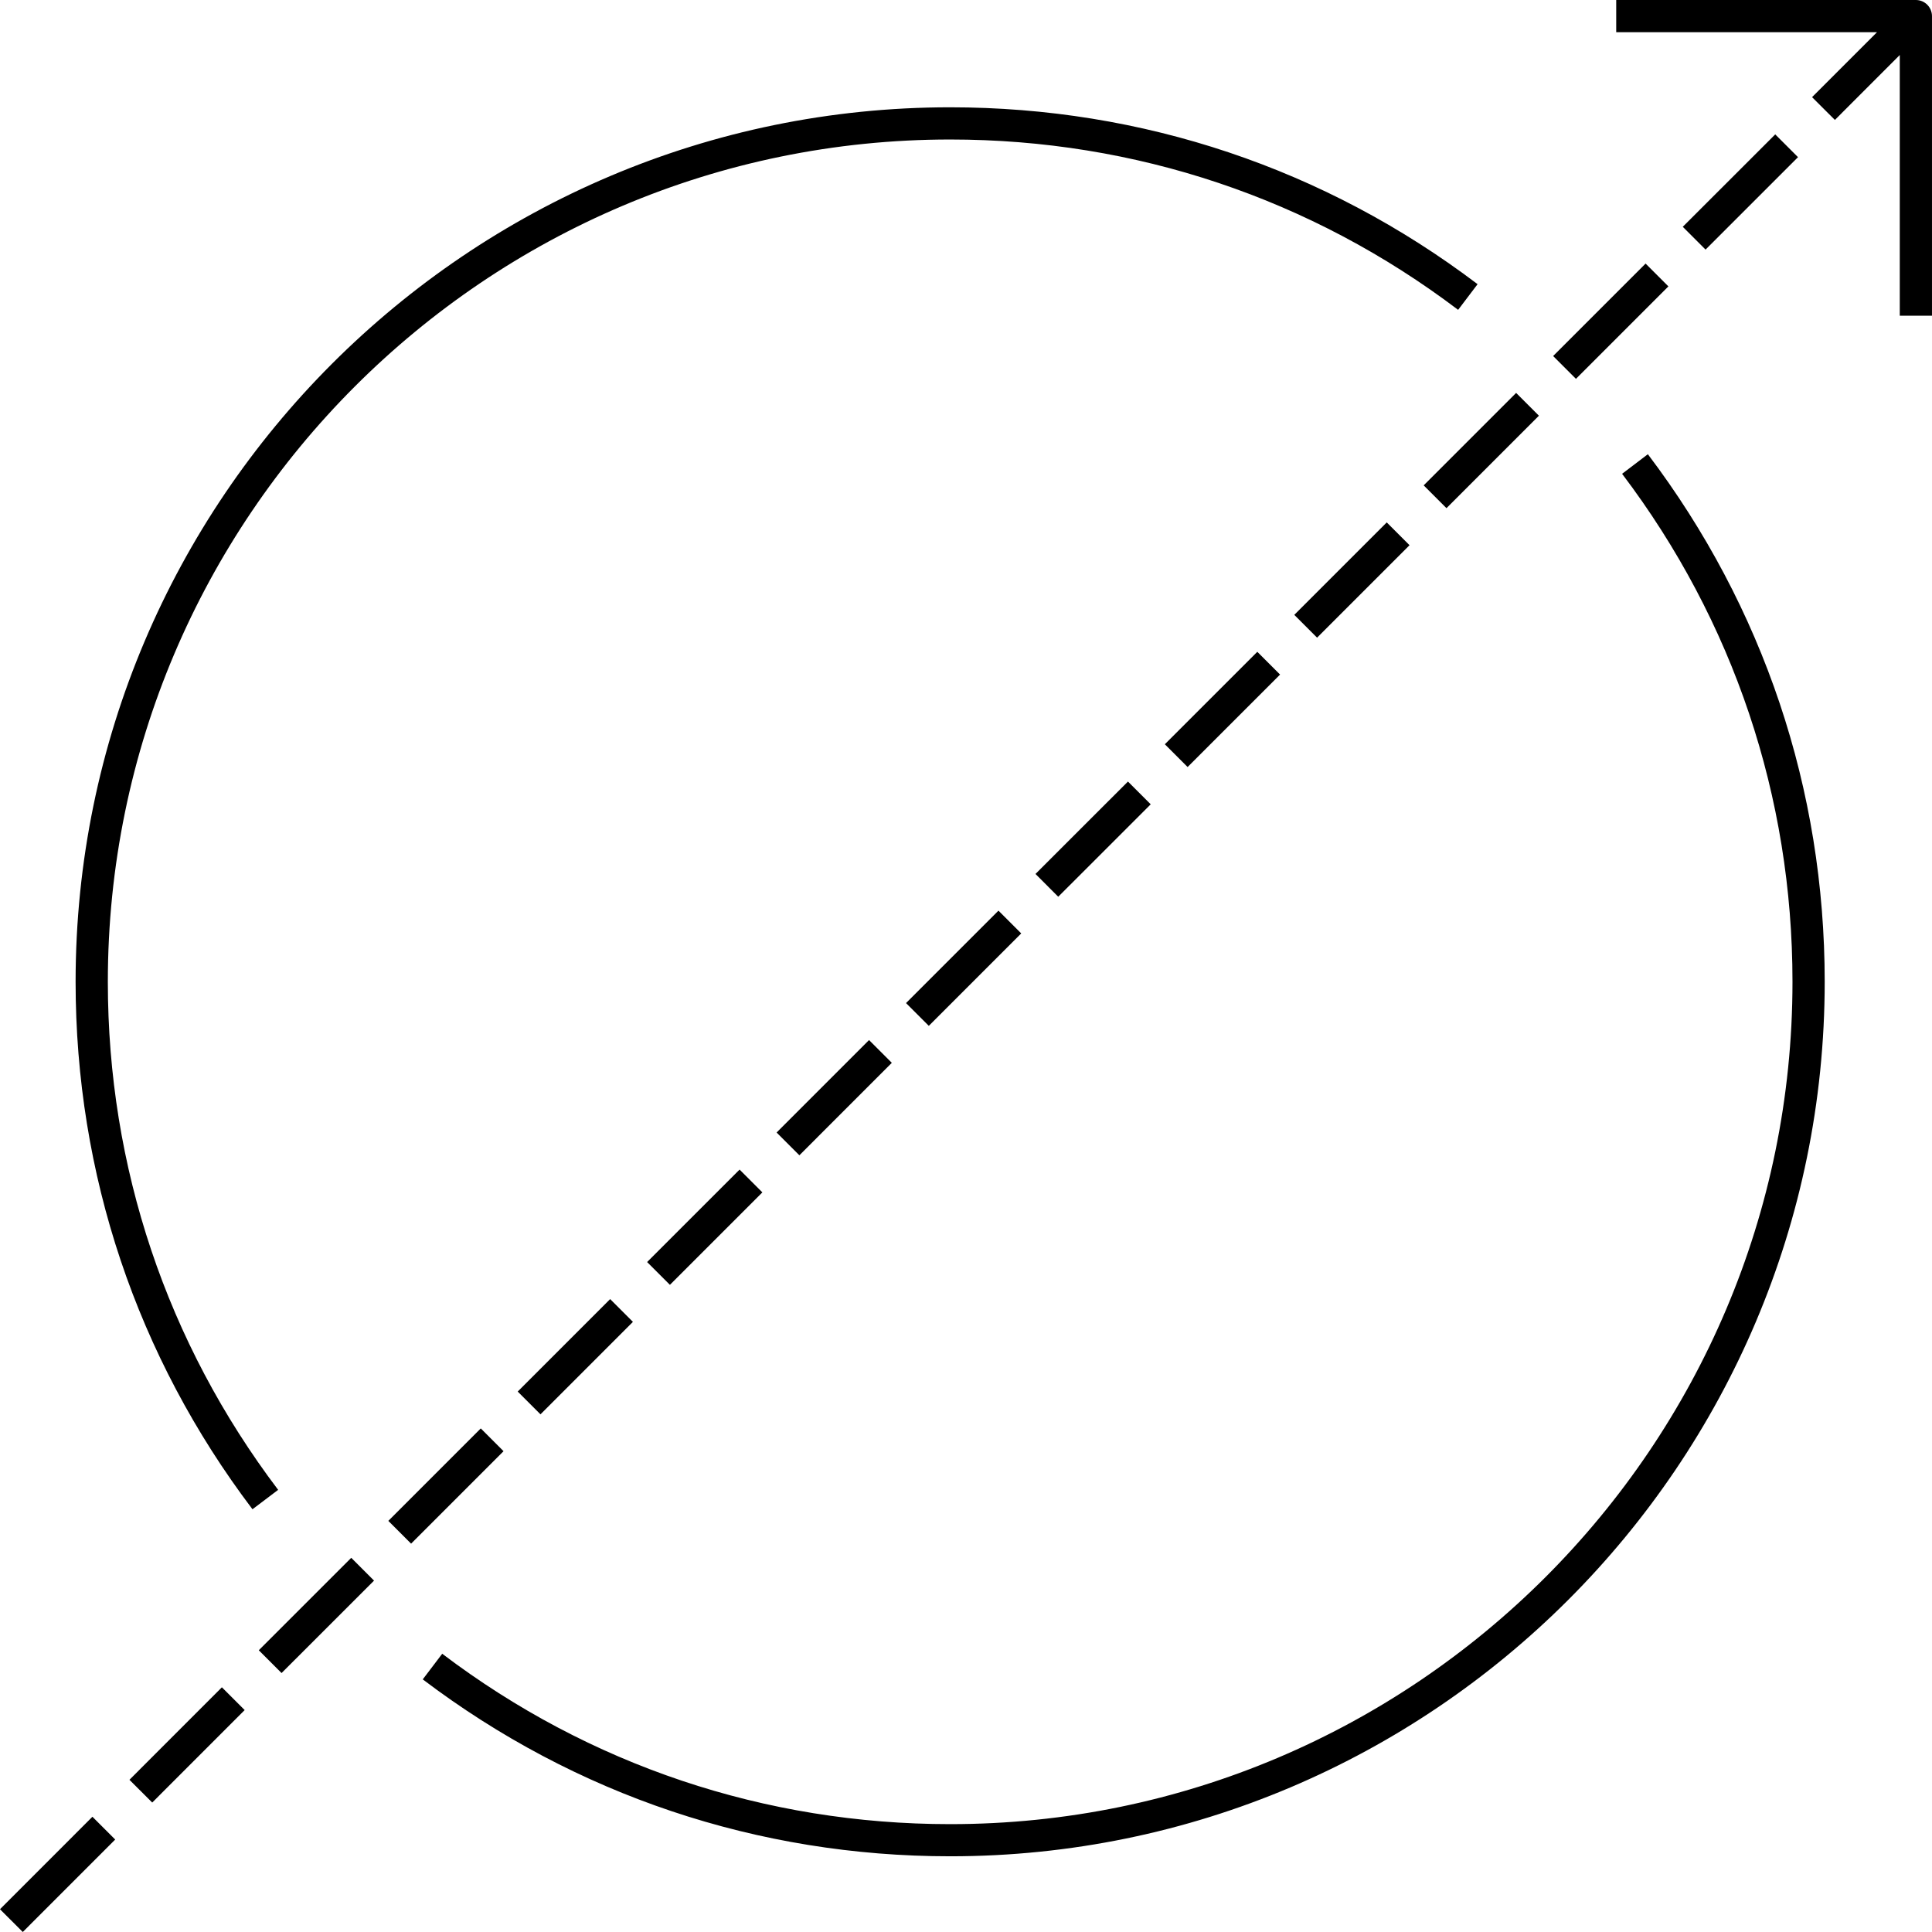 <svg width="175" height="175" viewBox="0 0 175 175" fill="none" xmlns="http://www.w3.org/2000/svg">
<path d="M102.17 70.792L93.794 79.163L95.855 81.226L104.232 72.854L102.17 70.792Z" fill="black"/>
<path d="M113.887 59.041L105.512 67.414L107.573 69.476L115.949 61.103L113.887 59.041Z" fill="black"/>
<path d="M90.44 82.486L82.067 90.859L84.131 92.922L92.503 84.549L90.44 82.486Z" fill="black"/>
<path d="M78.718 94.208L70.345 102.583L72.408 104.646L80.781 96.271L78.718 94.208Z" fill="black"/>
<path d="M22.162 154.897L20.098 152.835L11.725 161.213L13.788 163.275L22.162 154.897Z" fill="black"/>
<path d="M125.61 47.32L117.236 55.694L119.301 57.759L127.675 49.385L125.61 47.32Z" fill="black"/>
<path d="M137.33 35.59L128.956 43.964L131.021 46.029L139.395 37.654L137.33 35.59Z" fill="black"/>
<path d="M33.88 143.173L31.816 141.107L23.44 149.479L25.504 151.544L33.88 143.173Z" fill="black"/>
<path d="M66.992 105.941L58.616 114.316L60.681 116.381L69.056 108.006L66.992 105.941Z" fill="black"/>
<path d="M154.488 22.608L162.862 14.236L160.799 12.173L152.425 20.544L154.488 22.608Z" fill="black"/>
<path d="M37.237 139.824L45.611 131.45L43.548 129.386L35.174 137.761L37.237 139.824Z" fill="black"/>
<path d="M142.749 34.315L151.123 25.941L149.057 23.875L140.683 32.249L142.749 34.315Z" fill="black"/>
<path d="M55.267 117.671L46.894 126.047L48.957 128.11L57.33 119.734L55.267 117.671Z" fill="black"/>
<path d="M10.435 166.624L8.371 164.561L-0.001 172.937L2.063 175L10.435 166.624Z" fill="black"/>
<path d="M173.538 0H146.396V2.918H170.017L164.136 8.8L166.204 10.864L172.081 4.982V28.599H174.999V1.459C174.997 0.654 174.345 0 173.538 0Z" fill="black"/>
<path d="M146.929 42.917C157.023 56.25 162.363 72.16 162.363 88.93C162.363 131.003 128.134 165.23 86.069 165.23C69.299 165.23 53.386 159.894 40.055 149.796L38.293 152.117C52.136 162.604 68.657 168.142 86.071 168.142C129.75 168.142 165.281 132.602 165.281 88.921C165.281 71.512 159.739 54.993 149.263 41.143L146.929 42.917Z" fill="black"/>
<path d="M9.768 88.934C9.768 46.864 43.995 12.636 86.065 12.636C102.835 12.636 118.748 17.972 132.077 28.066L133.839 25.74C119.997 15.259 103.477 9.719 86.063 9.719C42.384 9.719 6.848 45.255 6.848 88.934C6.848 106.346 12.388 122.866 22.869 136.708L25.194 134.95C15.103 121.615 9.768 105.704 9.768 88.934Z" fill="black"/>
</svg>

